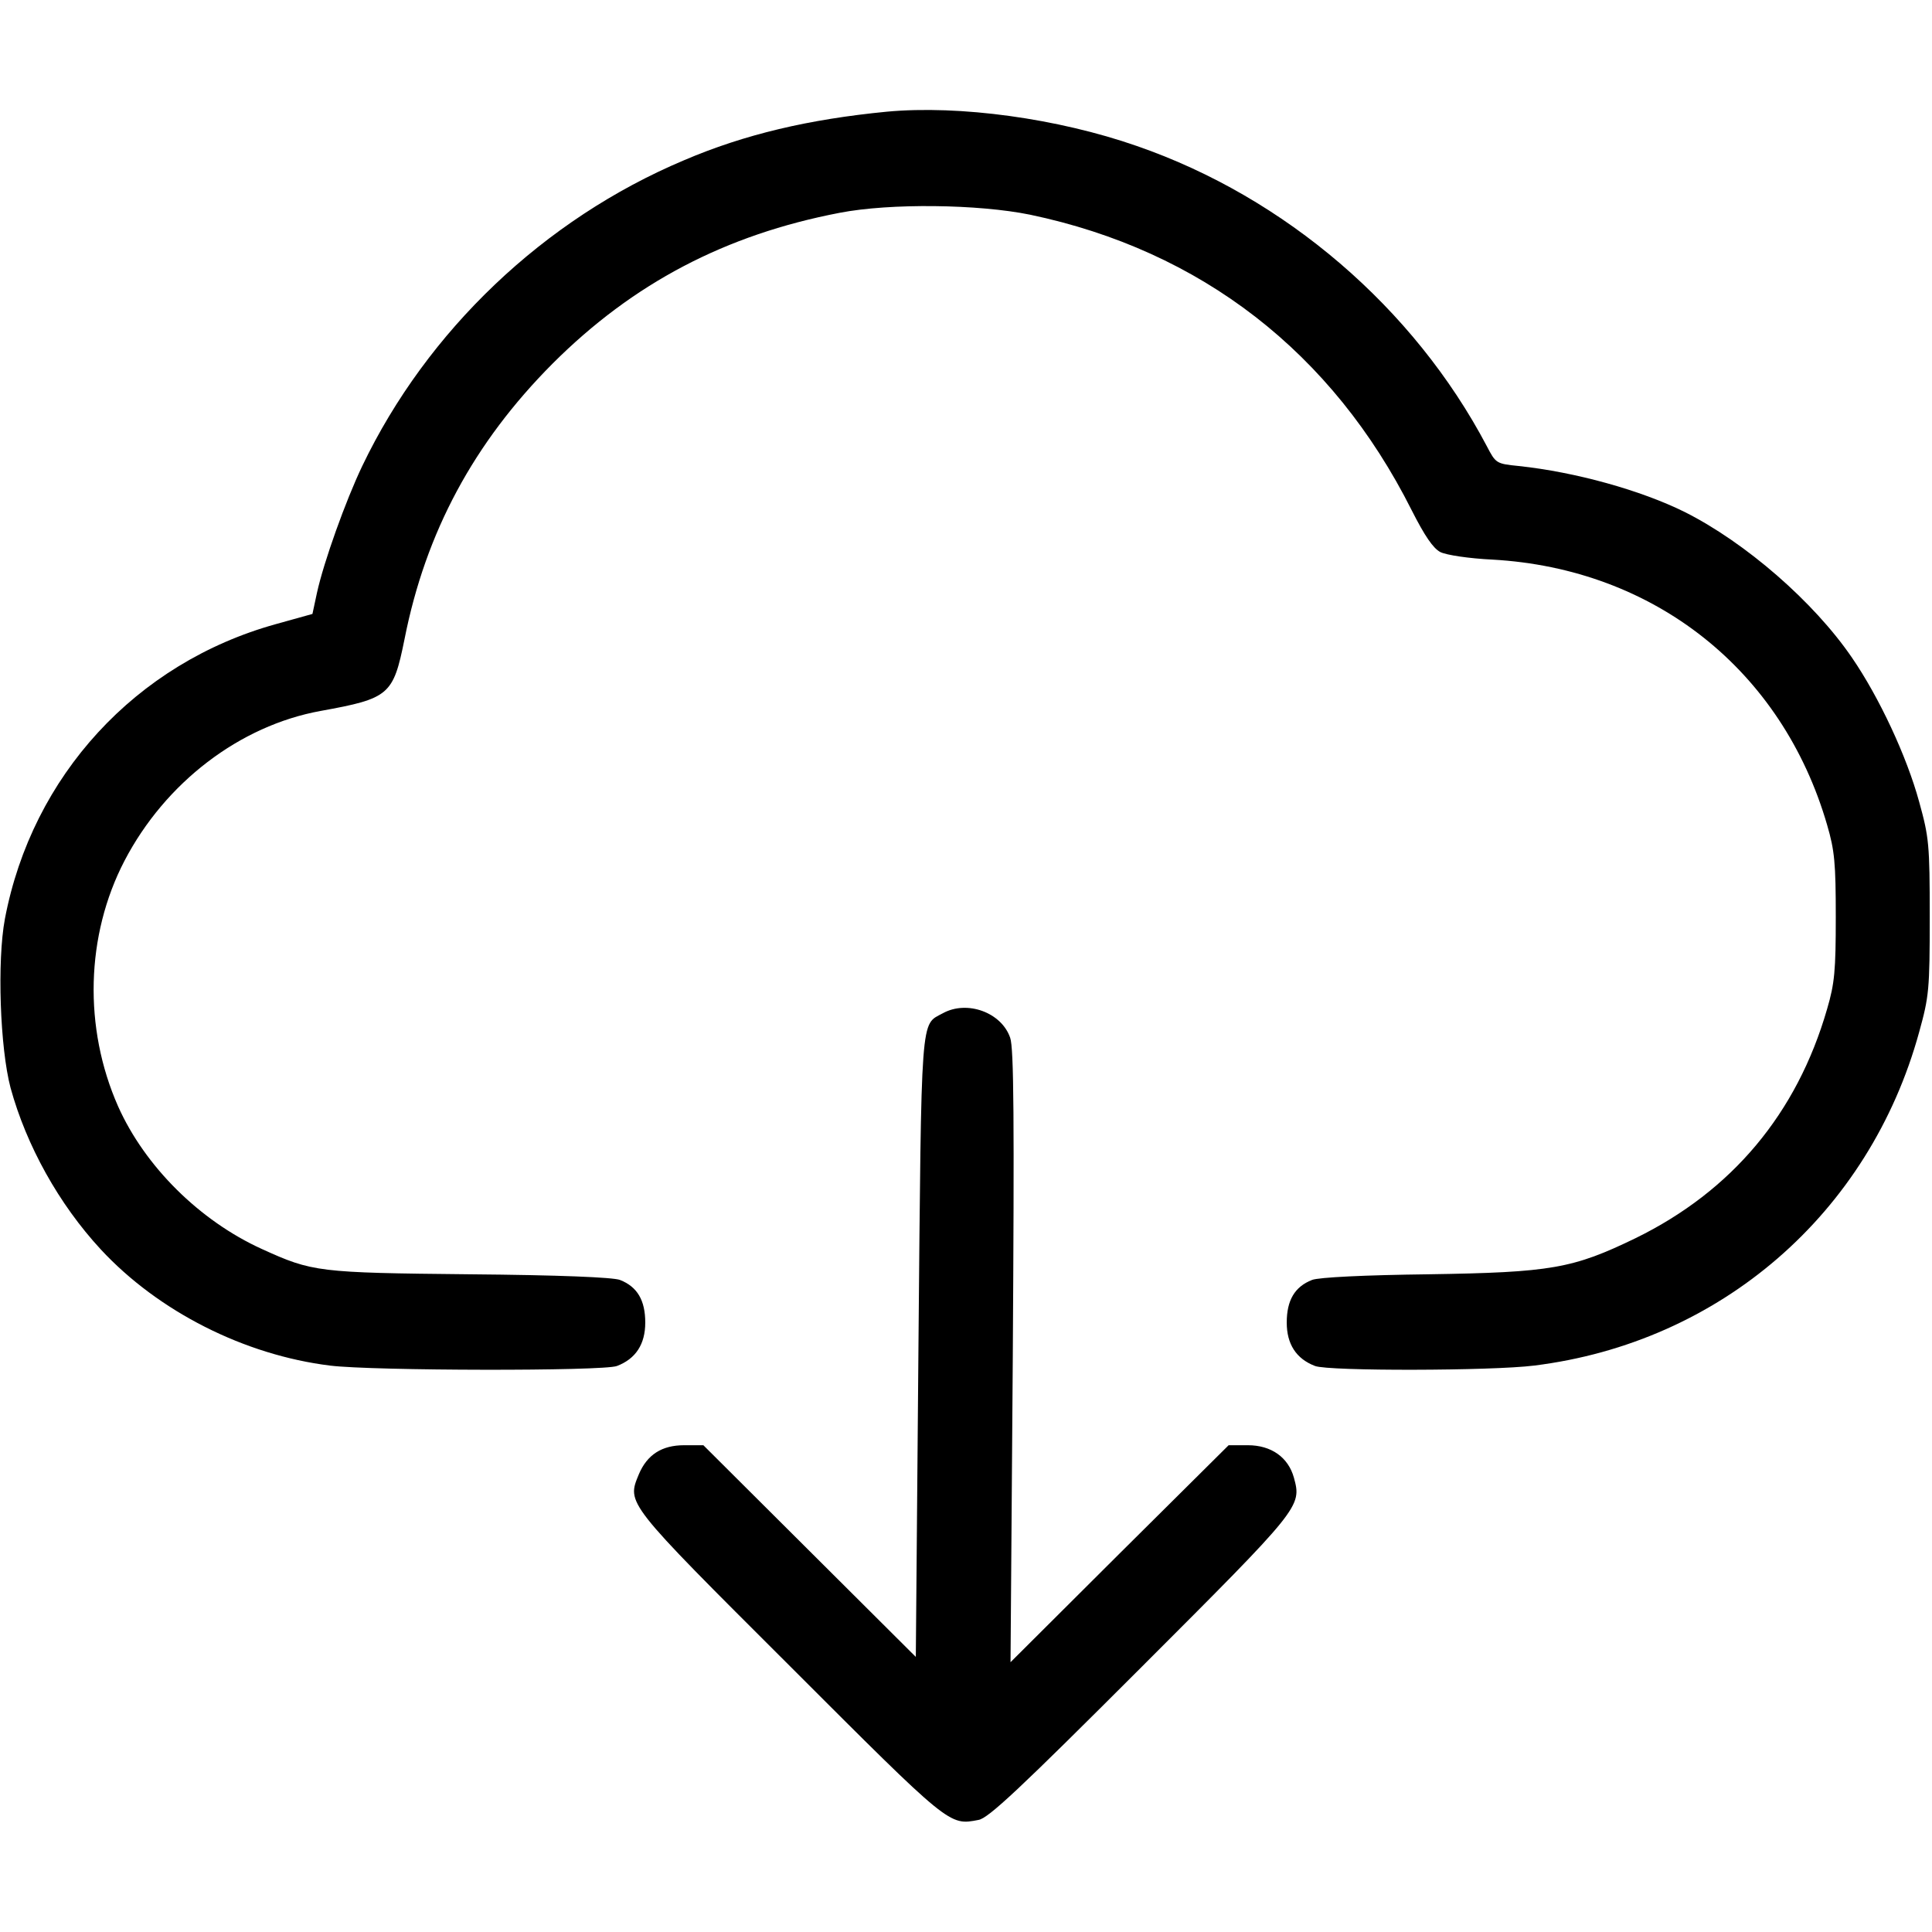 <svg xmlns="http://www.w3.org/2000/svg" width="512pt" height="512pt" viewBox="0 0 512 512" preserveAspectRatio="xMidYMid meet"><g transform="translate(0,512) scale(0.1,-0.1)" fill="#000000" stroke="none"><path d="M2350 4824 c-206 -20 -377 -60 -538 -129 -370 -156 -680 -451 -852 -810 -44 -92 -102 -254 -120 -336 l-12 -56 -97 -27 c-371 -103 -646 -402 -718 -781 -21 -112 -13 -342 15 -448 42 -153 128 -308 239 -428 153 -165 381 -280 608 -308 113 -14 724 -15 760 -1 50 19 75 58 75 115 0 59 -21 95 -67 113 -18 7 -161 13 -398 15 -402 4 -417 6 -551 67 -165 75 -310 219 -381 378 -92 208 -86 453 17 651 108 207 305 358 520 397 182 33 192 42 222 190 56 284 184 521 392 730 214 214 459 342 761 400 134 26 368 23 505 -5 453 -95 801 -365 1011 -783 35 -69 57 -101 76 -111 16 -8 76 -17 138 -20 429 -24 768 -293 887 -703 20 -68 23 -102 23 -244 0 -142 -3 -176 -23 -244 -80 -277 -252 -482 -507 -607 -167 -81 -224 -91 -550 -96 -167 -2 -291 -8 -308 -15 -46 -18 -67 -54 -67 -113 0 -57 25 -96 75 -115 36 -14 468 -13 580 1 494 61 889 403 1021 884 26 94 28 112 28 305 0 193 -2 211 -28 305 -33 121 -106 277 -178 382 -101 148 -282 305 -443 386 -117 58 -290 106 -440 122 -60 6 -61 7 -85 53 -193 366 -534 659 -927 795 -209 73 -470 109 -663 91z"></path><path d="M2499 2435 c-60 -33 -57 13 -65 -884 l-7 -822 -281 280 -282 281 -51 0 c-59 0 -98 -25 -120 -77 -32 -78 -37 -72 401 -509 425 -425 421 -422 499 -407 26 4 110 83 429 402 426 426 428 428 407 505 -15 54 -60 86 -122 86 l-51 0 -289 -287 -289 -288 6 810 c4 625 3 818 -7 845 -23 67 -114 100 -178 65z"></path></g></svg>